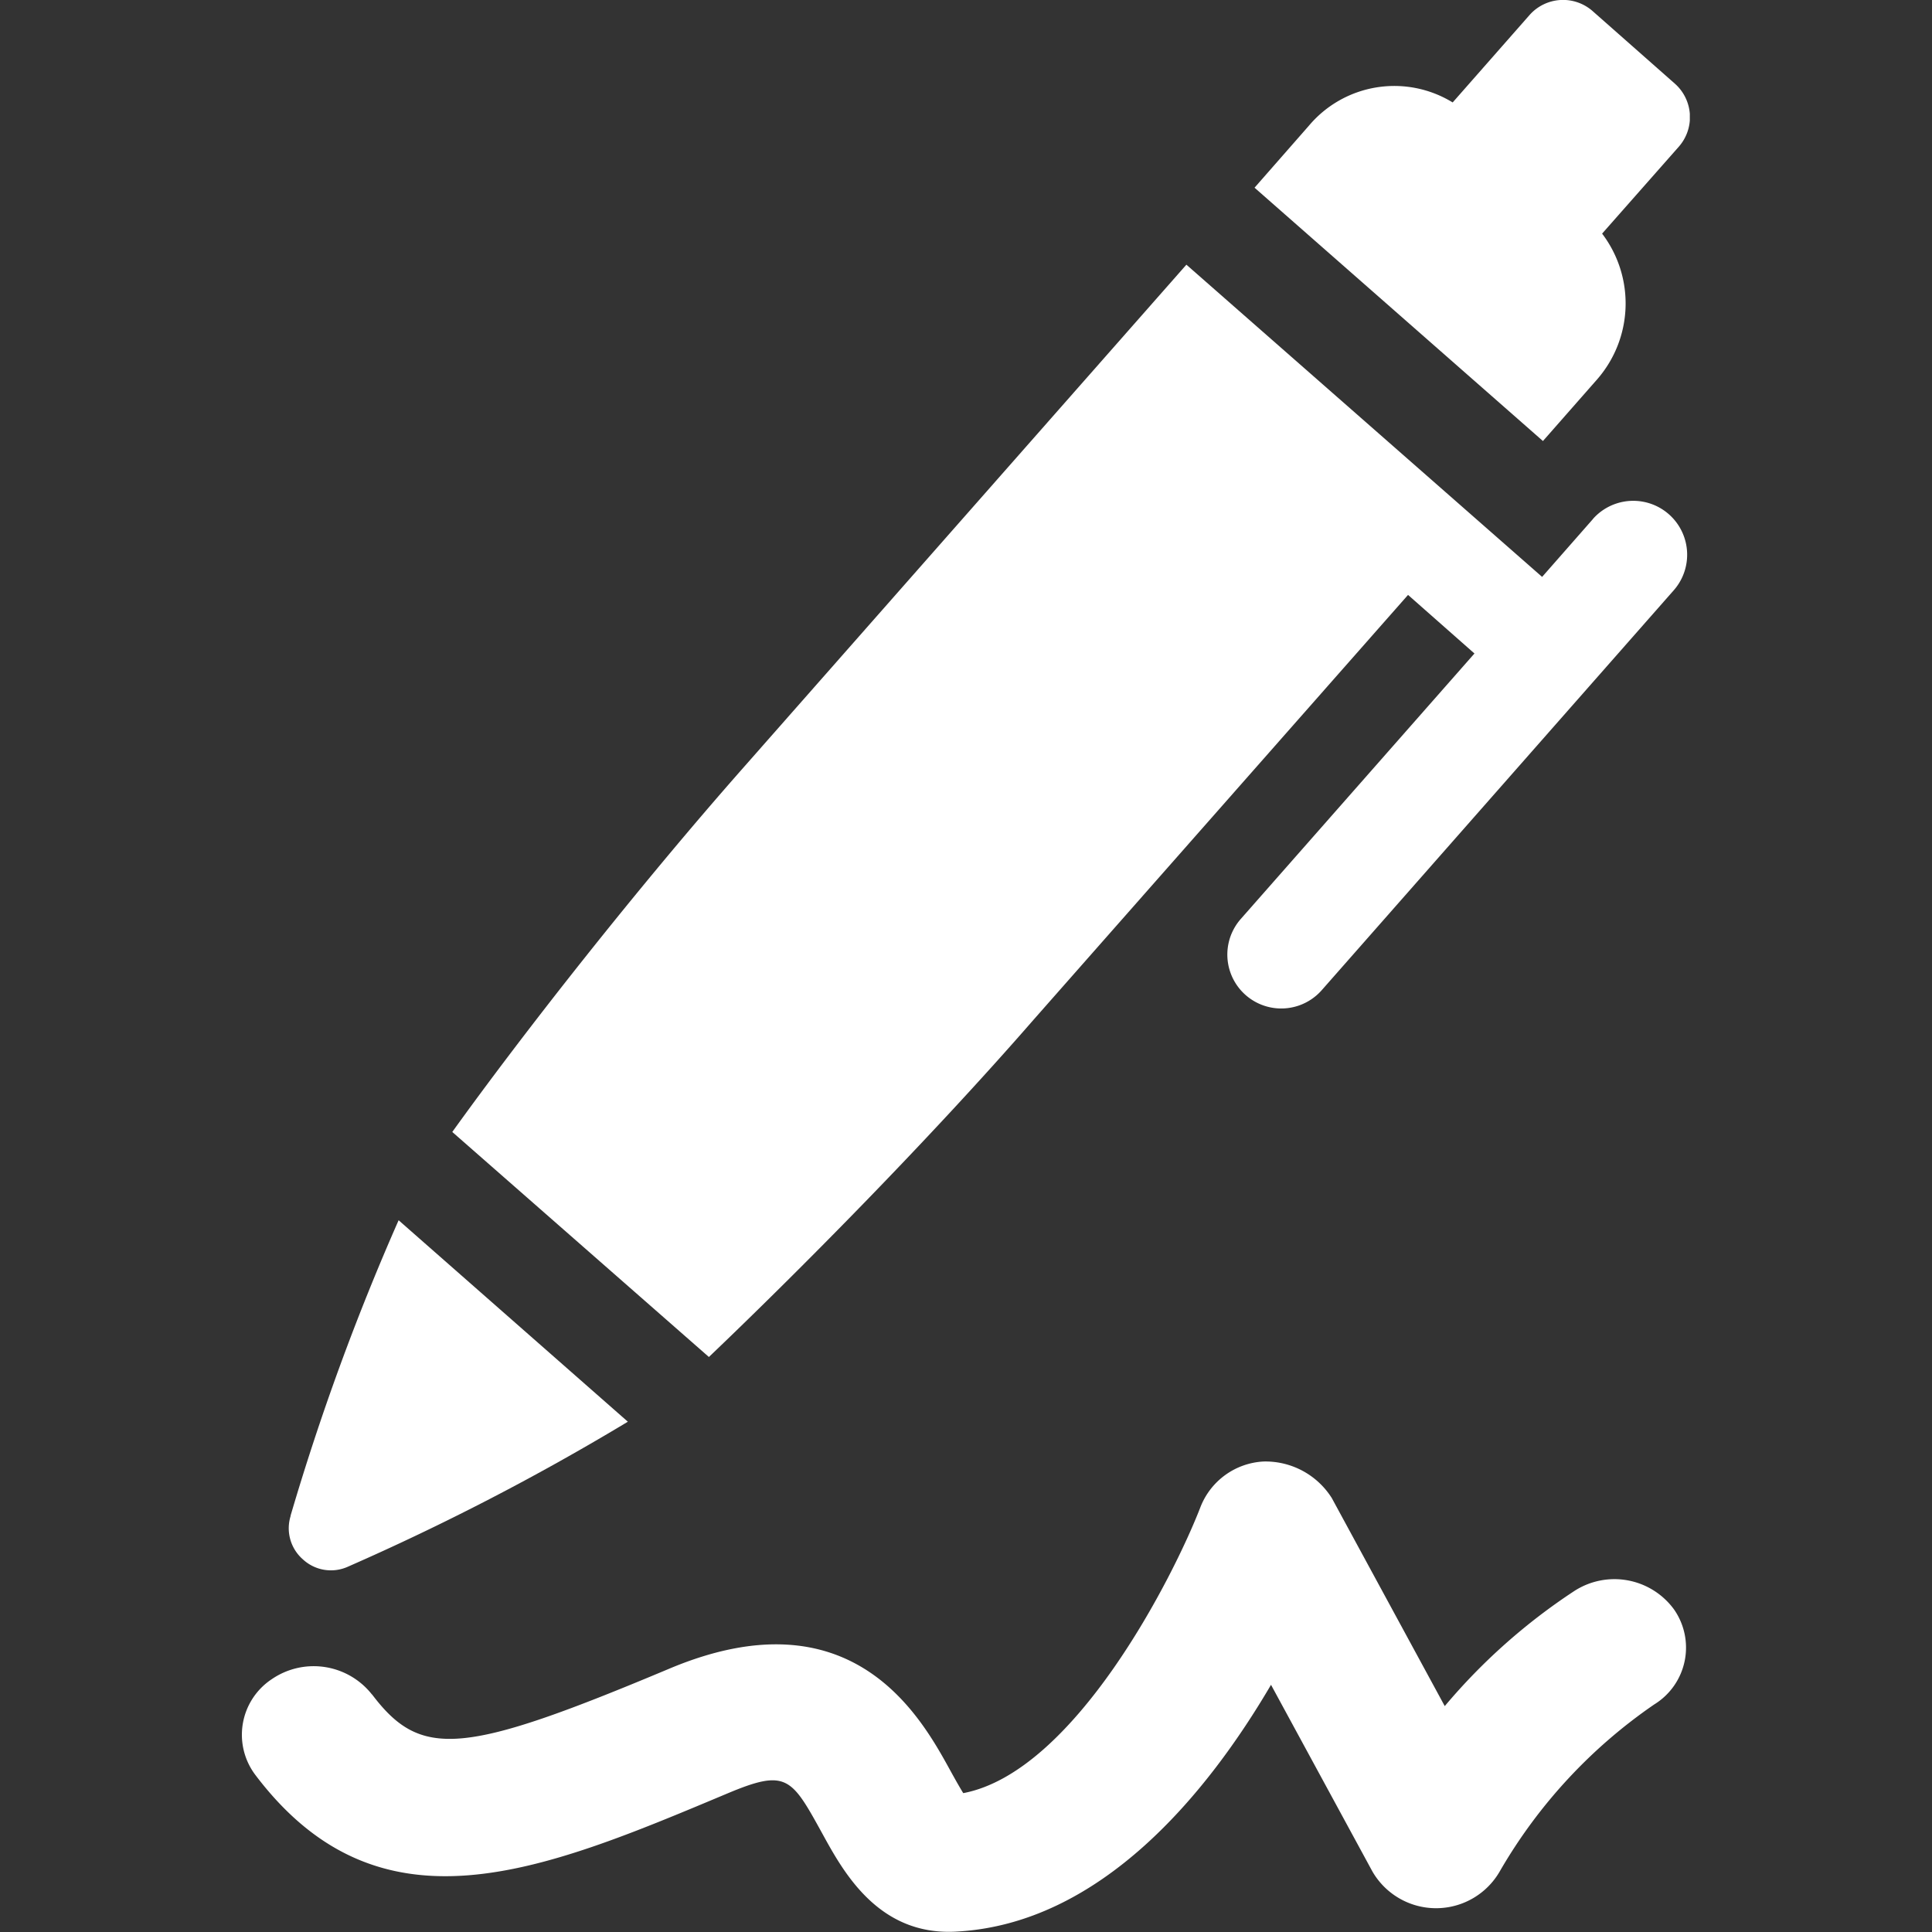 <?xml version="1.0" encoding="UTF-8"?> <svg xmlns="http://www.w3.org/2000/svg" xmlns:xlink="http://www.w3.org/1999/xlink" width="40" height="40" viewBox="0 0 40 40"><rect x="0" y="0" width="40" height="40" fill="#333333" stroke="none"/><defs><clipPath id="clip-path"><rect id="長方形_1481" data-name="長方形 1481" width="40" height="40" transform="translate(185 461)" fill="#fff" stroke="#707070" stroke-width="1"></rect></clipPath><clipPath id="clip-path-2"><rect id="長方形_1525" data-name="長方形 1525" width="29.973" height="40" fill="#fff"></rect></clipPath></defs><g id="マスクグループ_49" data-name="マスクグループ 49" transform="translate(-185 -461)" clip-path="url(#clip-path)"><g id="グループ_1385" data-name="グループ 1385" transform="translate(190.013 461)"><g id="グループ_1372" data-name="グループ 1372" clip-path="url(#clip-path-2)"><path id="パス_966" data-name="パス 966" d="M2.692,218.341c1.012,1.336,1.875,1.261,6.167-.542,3.771-1.577,5.189,1,5.795,2.1.08.146.188.34.276.483,2.307-.438,4.358-4.486,4.916-5.935a1.485,1.485,0,0,1,1.3-.931,1.624,1.624,0,0,1,1.414.756l2.339,4.308a12.39,12.39,0,0,1,2.684-2.384,1.528,1.528,0,0,1,2.061.38,1.381,1.381,0,0,1-.407,1.969,10.652,10.652,0,0,0-3.191,3.443,1.522,1.522,0,0,1-2.644.017l-2.1-3.866c-1.3,2.217-3.511,4.964-6.541,5.111-1.592.077-2.315-1.24-2.746-2.026-.644-1.169-.741-1.352-1.976-.832-3.856,1.619-7.189,3.02-9.766-.388a1.38,1.38,0,0,1,.34-1.981,1.535,1.535,0,0,1,2.073.314" transform="translate(0 -183.257)" fill="#fff"></path><path id="パス_967" data-name="パス 967" d="M154.979,7.851a2.39,2.39,0,0,0,.1-3.014l1.588-1.8a.926.926,0,0,0-.084-1.307l-1.7-1.5a.926.926,0,0,0-1.307.082l-1.591,1.809a2.311,2.311,0,0,0-2.977.482l-1.125,1.283,5.971,5.245Z" transform="translate(-126.922 0)" fill="#fff"></path><path id="パス_968" data-name="パス 968" d="M6.865,184.375a.854.854,0,0,0,.252.9.855.855,0,0,0,.937.151,50.644,50.644,0,0,0,5.792-3L9.1,178.255a50.318,50.318,0,0,0-2.238,6.12" transform="translate(-5.86 -152.991)" fill="#fff"></path><path id="パス_969" data-name="パス 969" d="M54.319,43.927l-1.054,1.2L45.9,38.663,36.773,49.025c-2.248,2.544-4.618,5.57-6.072,7.594l5.313,4.659c1.8-1.717,4.522-4.456,6.726-6.987L50.489,45.5l1.375,1.213-4.836,5.494A1.116,1.116,0,1,0,48.7,53.686L55.994,45.4a1.116,1.116,0,0,0-1.676-1.474" transform="translate(-26.35 -33.183)" fill="#fff"></path></g></g></g></svg> 